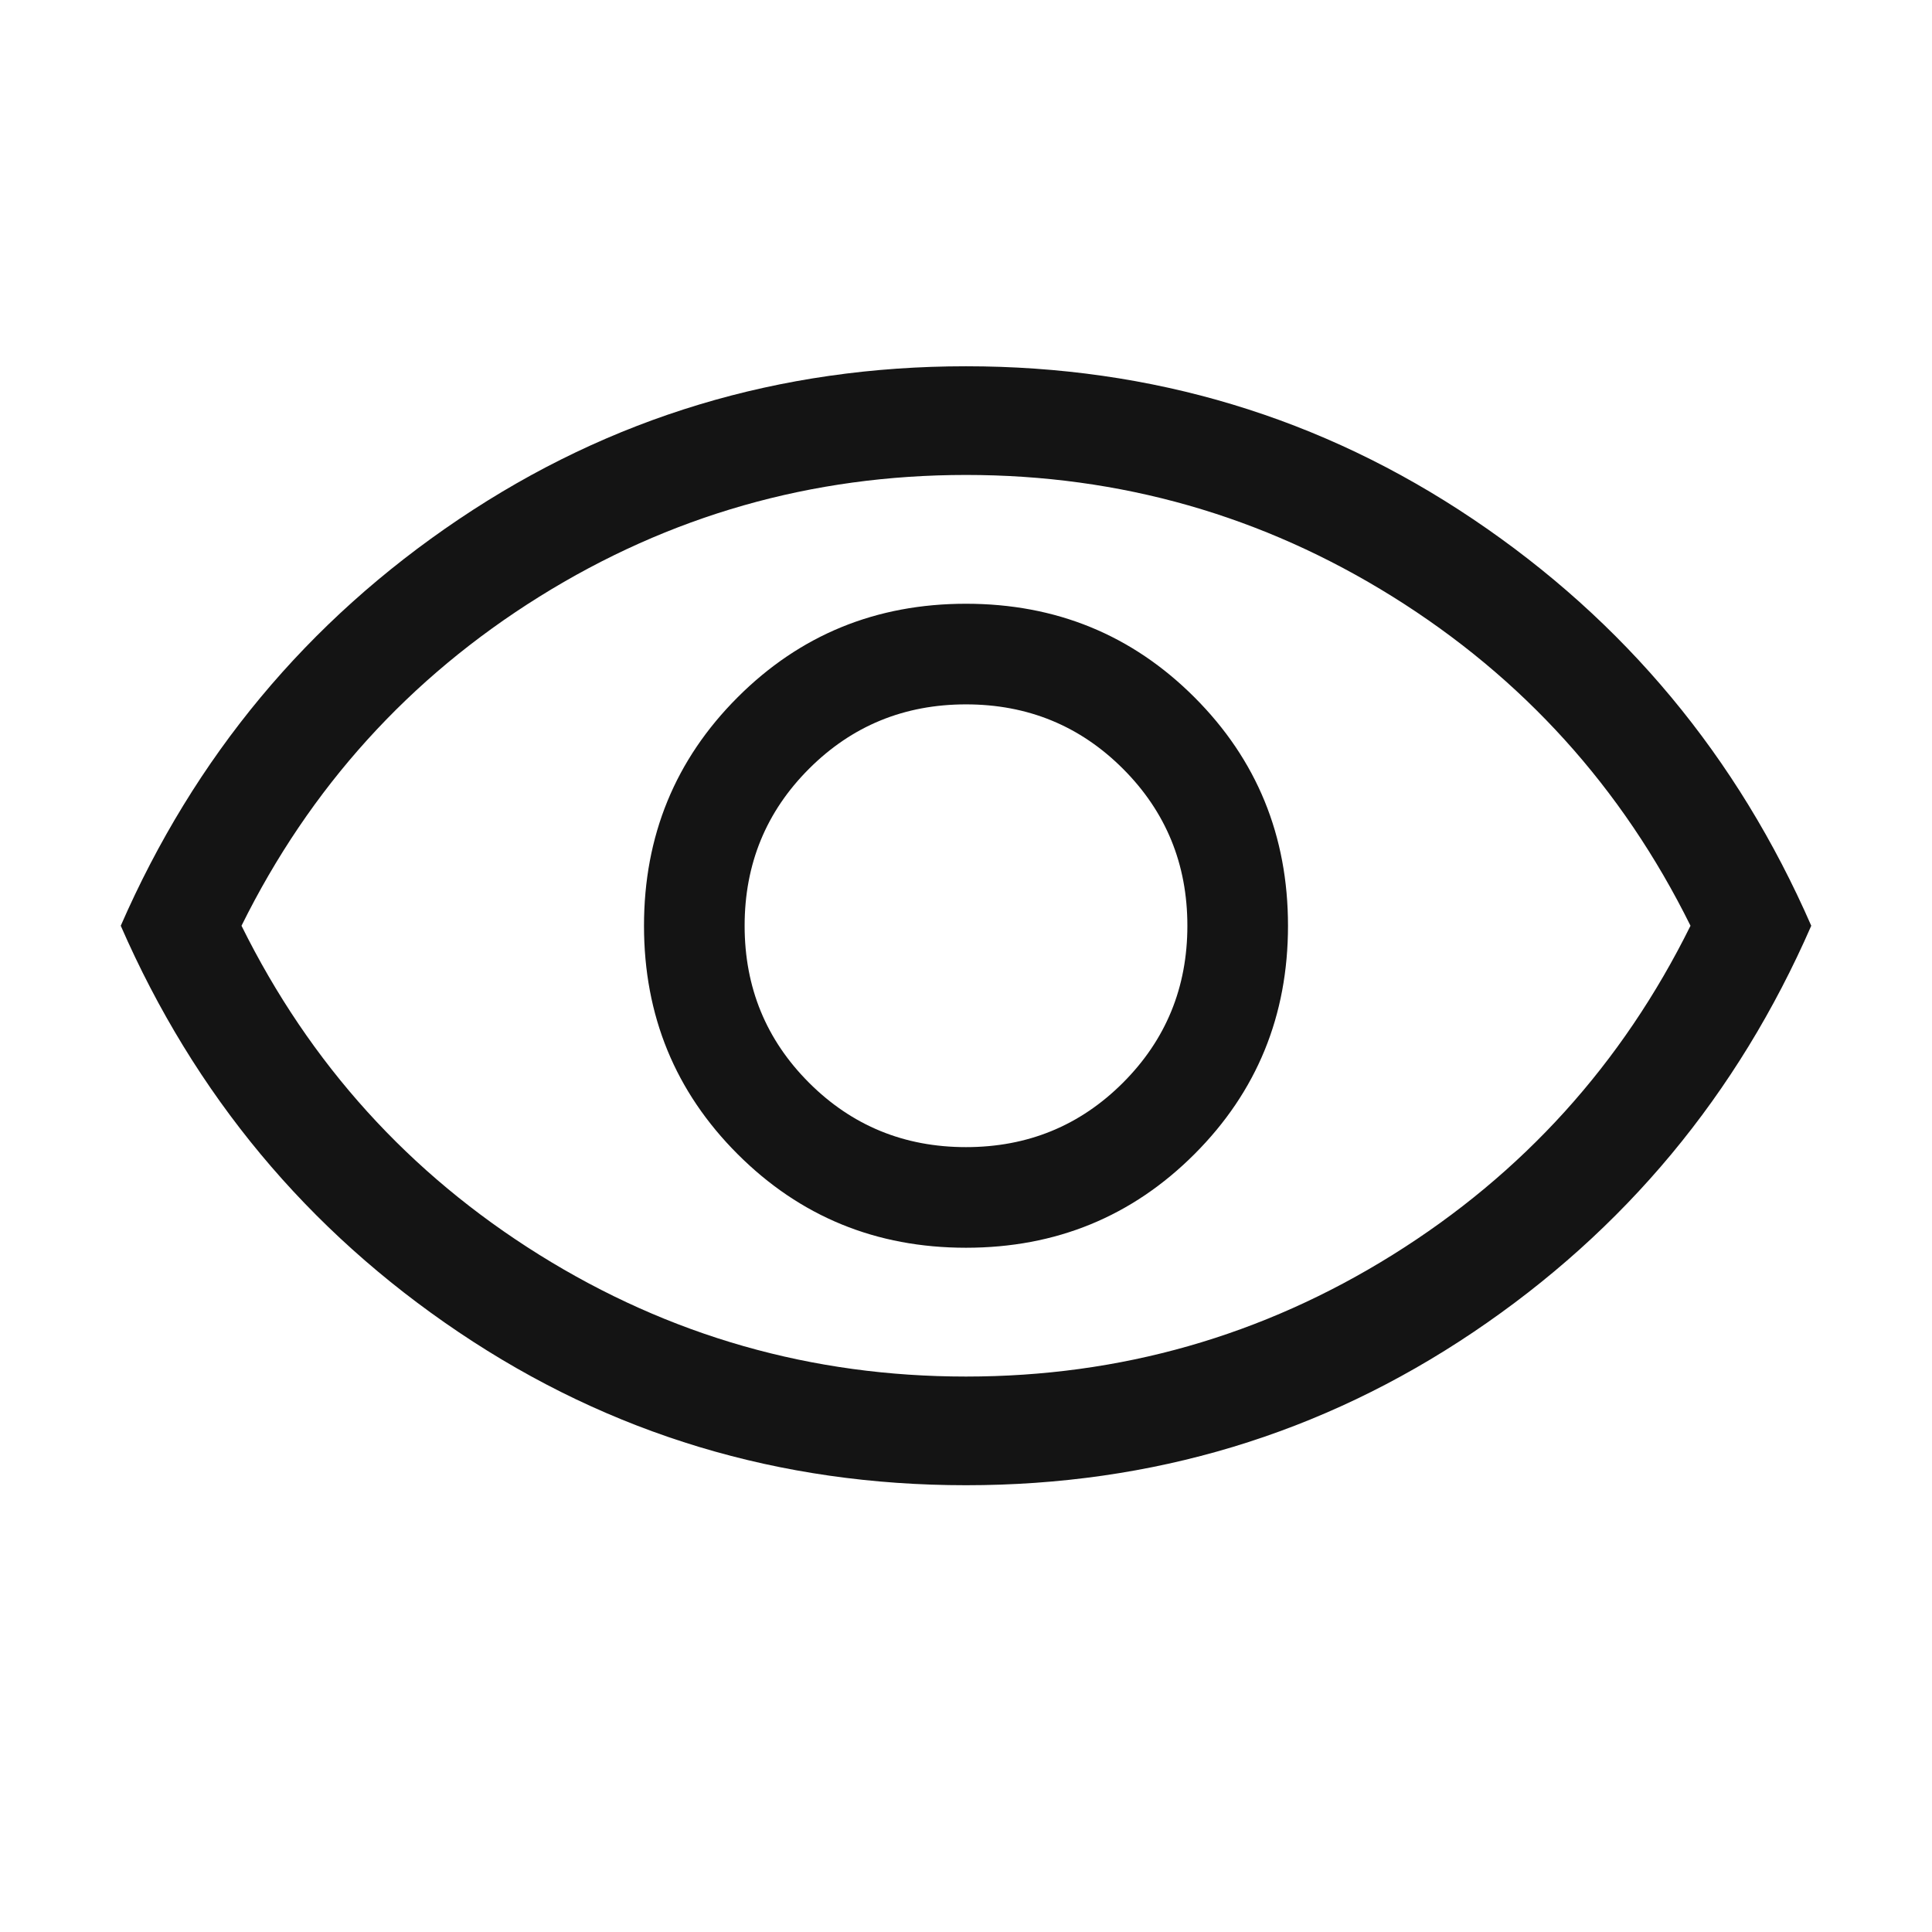 <svg width="24" height="24" viewBox="0 0 24 24" fill="none" xmlns="http://www.w3.org/2000/svg">
<path d="M12 15.5C13.117 15.5 14.063 15.112 14.838 14.337C15.613 13.562 16 12.617 16 11.5C16 10.383 15.613 9.437 14.838 8.662C14.063 7.887 13.117 7.5 12 7.5C10.883 7.5 9.938 7.887 9.163 8.662C8.388 9.437 8 10.383 8 11.5C8 12.617 8.388 13.562 9.163 14.337C9.938 15.112 10.883 15.5 12 15.5ZM12 14.25C11.233 14.25 10.583 13.983 10.05 13.45C9.517 12.917 9.25 12.267 9.25 11.5C9.25 10.733 9.517 10.083 10.05 9.55C10.583 9.017 11.233 8.75 12 8.75C12.767 8.75 13.417 9.017 13.95 9.55C14.483 10.083 14.75 10.733 14.75 11.5C14.75 12.267 14.483 12.917 13.95 13.45C13.417 13.983 12.767 14.25 12 14.25ZM12 18.45C9.683 18.45 7.583 17.817 5.7 16.55C3.817 15.283 2.417 13.6 1.5 11.5C2.417 9.4 3.817 7.717 5.7 6.45C7.583 5.183 9.683 4.55 12 4.55C14.317 4.55 16.417 5.183 18.3 6.45C20.183 7.717 21.583 9.4 22.5 11.5C21.583 13.6 20.183 15.283 18.3 16.55C16.417 17.817 14.317 18.45 12 18.45ZM12 17.1C13.917 17.1 15.683 16.596 17.3 15.588C18.917 14.579 20.15 13.217 21 11.5C20.15 9.783 18.917 8.421 17.3 7.412C15.683 6.404 13.917 5.9 12 5.9C10.083 5.9 8.317 6.404 6.7 7.412C5.083 8.421 3.85 9.783 3 11.5C3.85 13.217 5.083 14.579 6.7 15.588C8.317 16.596 10.083 17.1 12 17.1Z" fill="#141414"/>
</svg>
